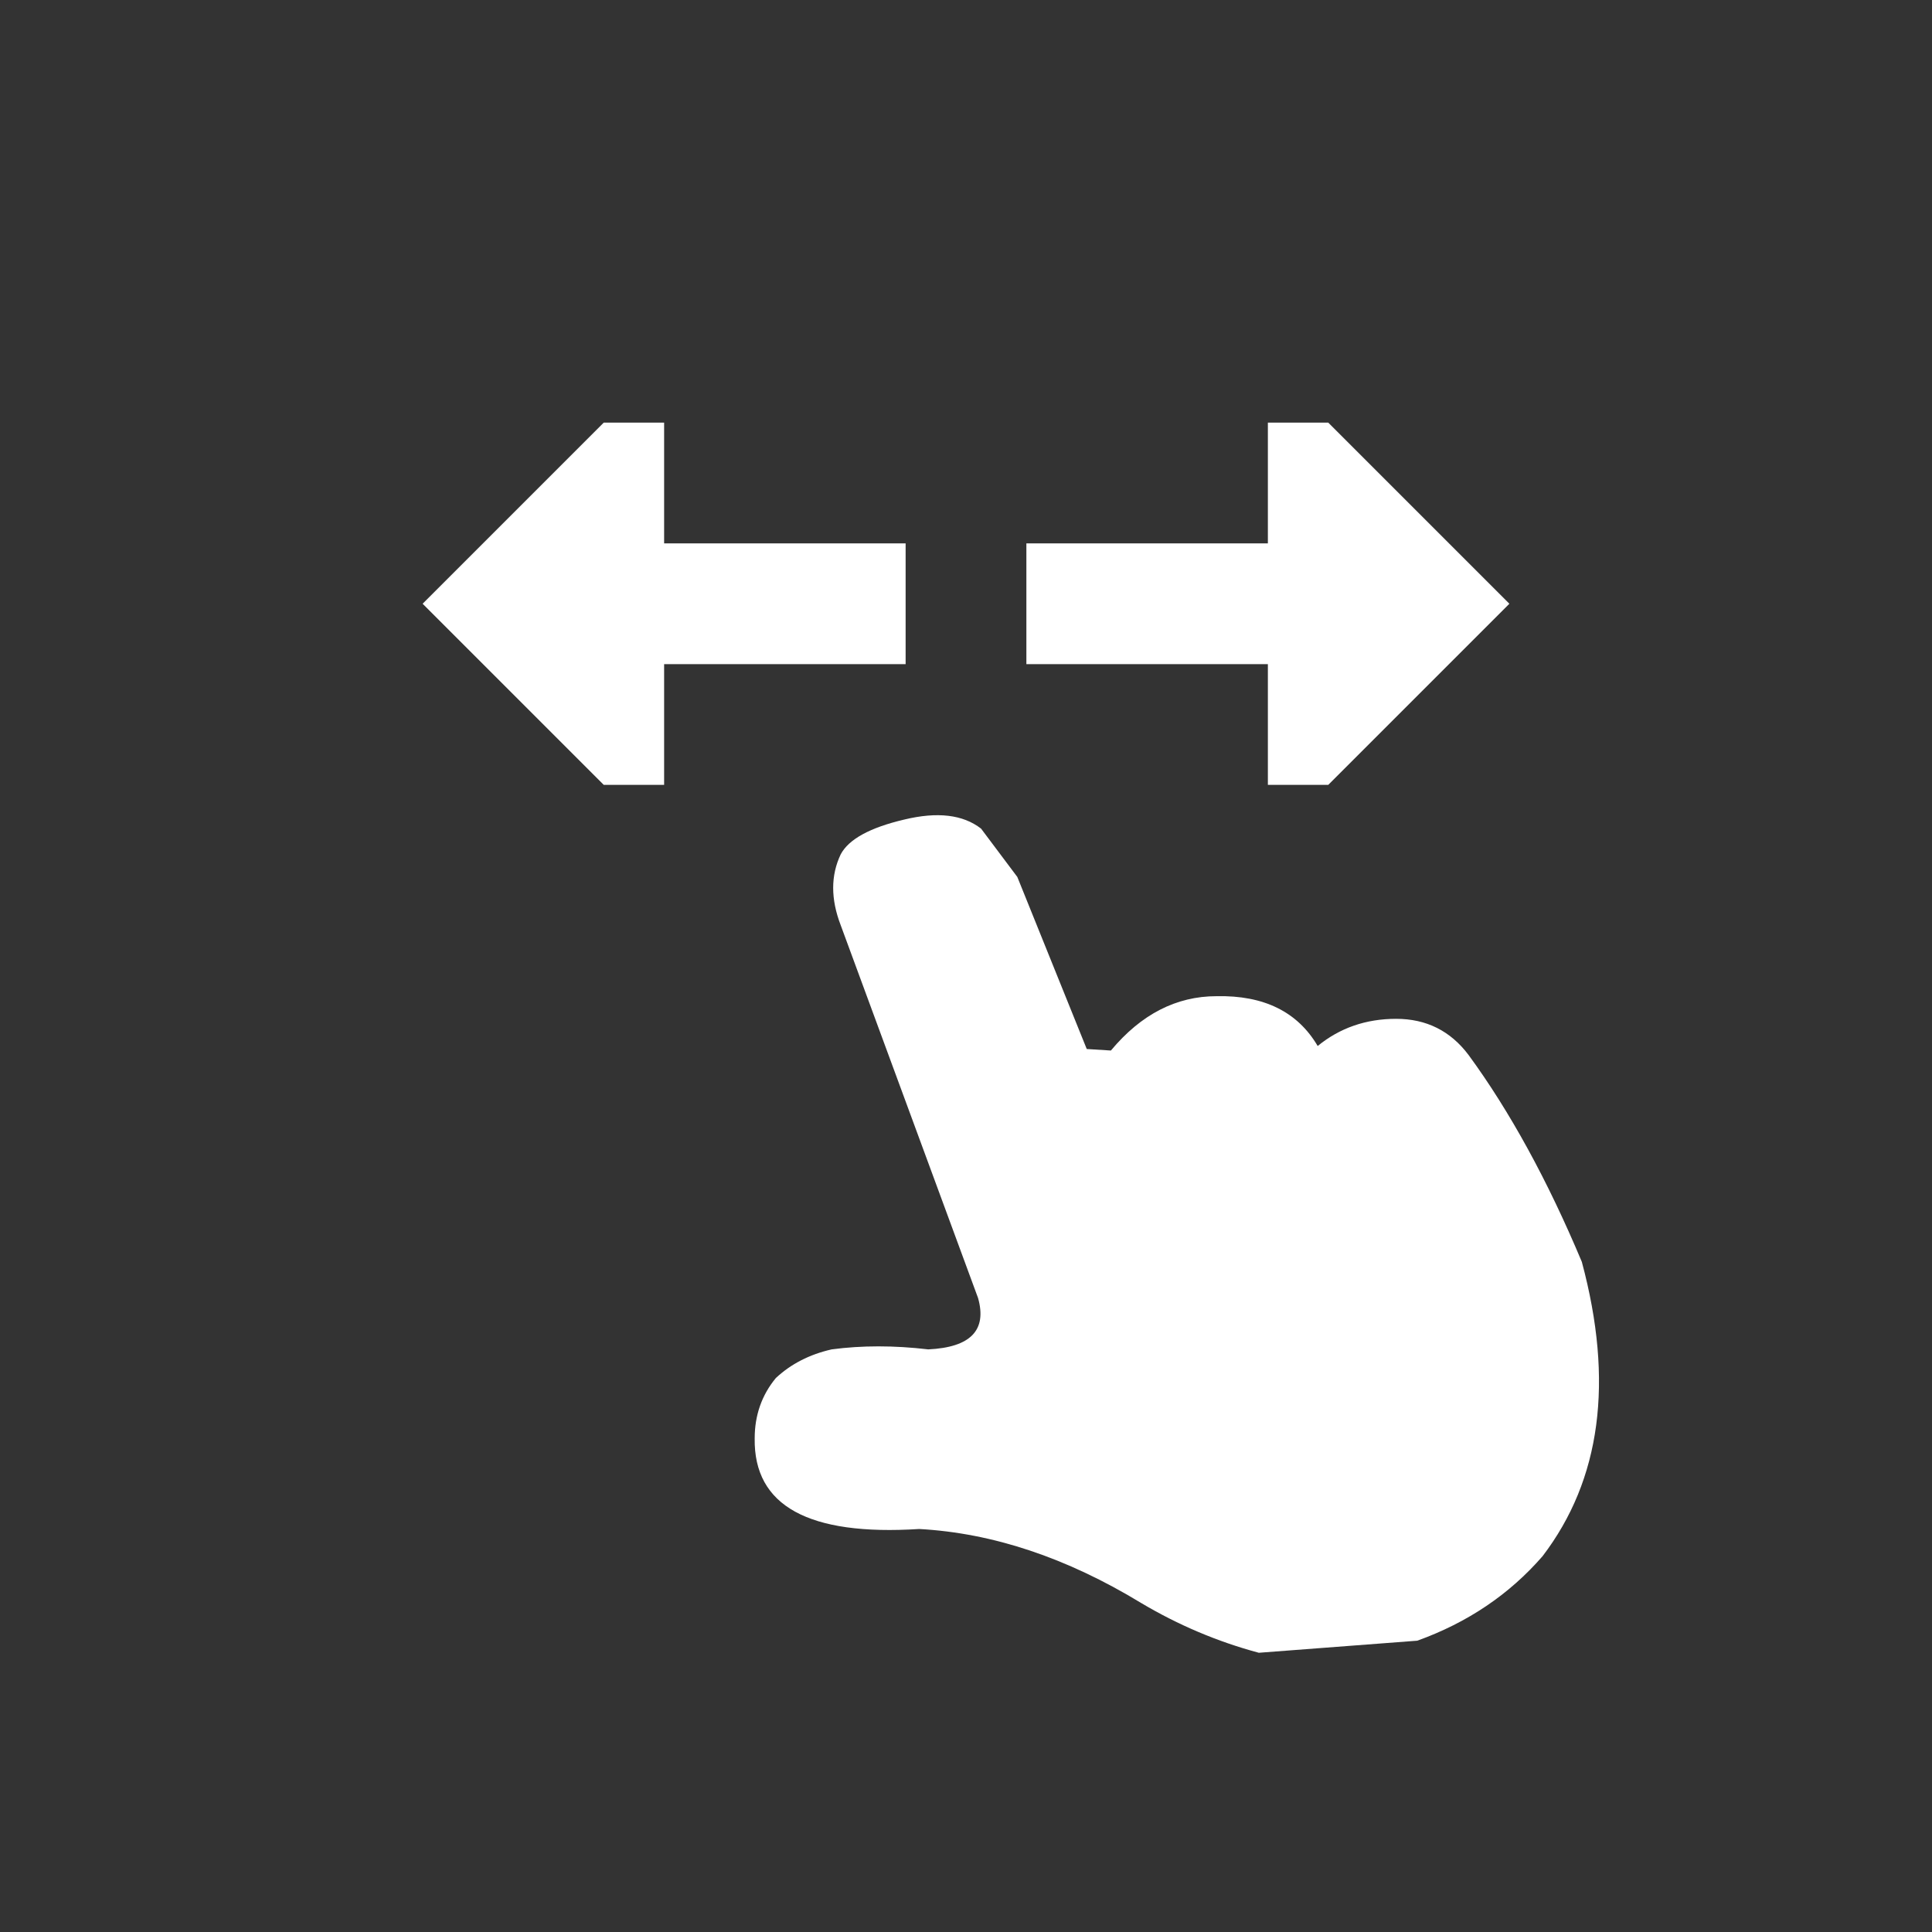 <svg width="64" height="64" xmlns="http://www.w3.org/2000/svg" xmlns:xlink="http://www.w3.org/1999/xlink">
  <rect width="100%" height="100%" fill="#333333" stroke="none"/>
  <defs/>
  <g>
    <path stroke="none" fill="#FFFFFF" d="M50 20 L44 26 42 26 42 22 34 22 34 18 42 18 42 14 44 14 50 20 M14 20 L20 14 22 14 22 18 30 18 30 22 22 22 22 26 20 26 14 20 M36 34.75 L36.8 34.8 Q38.3 33 40.3 33 42.65 32.95 43.65 34.65 44.75 33.75 46.25 33.75 47.75 33.75 48.65 34.95 50.7 37.75 52.4 41.8 54 47.75 51.1 51.55 49.45 53.45 46.95 54.35 L41.7 54.75 Q39.65 54.2 37.8 53.1 34.1 50.85 30.45 50.65 24.95 51 25 47.65 25 46.5 25.7 45.65 26.45 44.95 27.55 44.7 29.05 44.5 30.75 44.7 32.85 44.6 32.4 43 L27.85 30.65 Q27.35 29.35 27.85 28.3 28.25 27.55 29.95 27.15 31.6 26.75 32.5 27.45 L33.7 29.05 36 34.75"/>
  </g>
</svg>